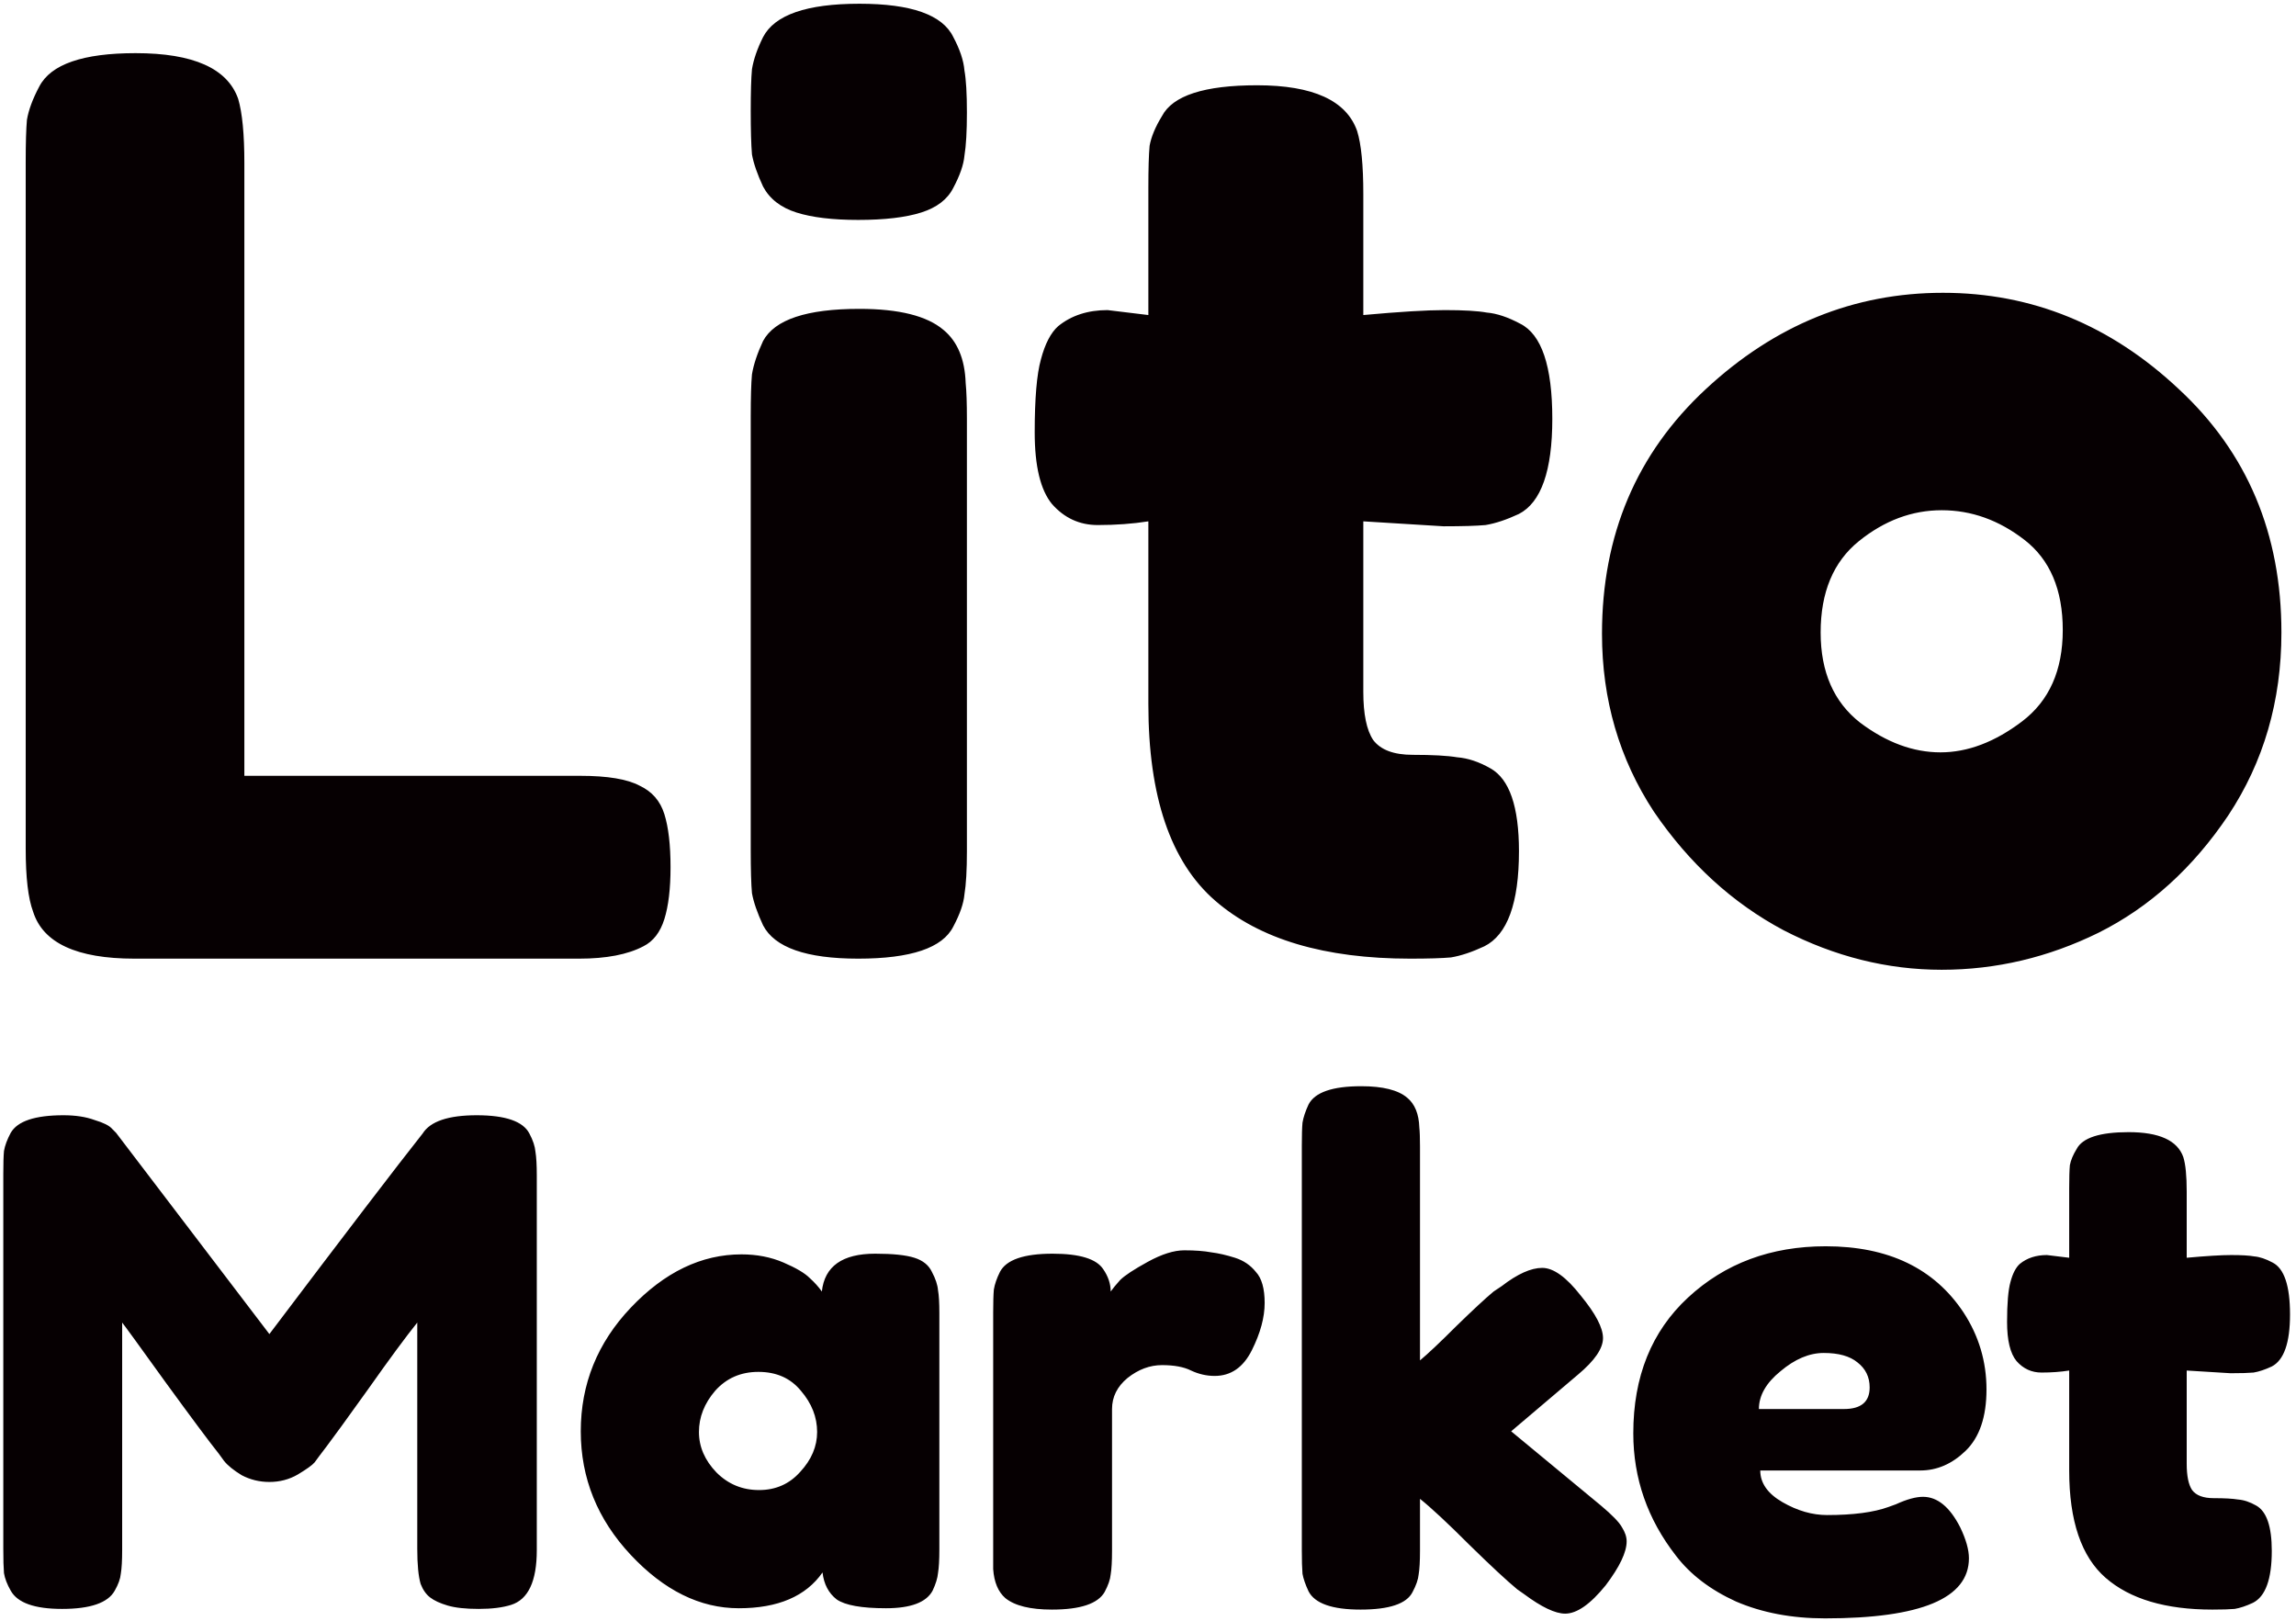 <?xml version="1.0" encoding="UTF-8"?> <svg xmlns="http://www.w3.org/2000/svg" width="194" height="137" viewBox="0 0 194 137" fill="none"> <path d="M20.647 65.552H49.038C51.334 65.552 53.004 65.83 54.048 66.387C55.091 66.874 55.787 67.674 56.135 68.788C56.483 69.901 56.657 71.397 56.657 73.276C56.657 75.085 56.483 76.546 56.135 77.66C55.787 78.773 55.196 79.539 54.361 79.956C53.039 80.652 51.229 81 48.933 81H11.357C6.486 81 3.633 79.678 2.798 77.034C2.38 75.92 2.172 74.146 2.172 71.71V13.676C2.172 12.076 2.207 10.893 2.276 10.127C2.415 9.292 2.763 8.353 3.32 7.309C4.294 5.43 7.008 4.491 11.461 4.491C16.332 4.491 19.22 5.778 20.125 8.353C20.473 9.536 20.647 11.345 20.647 13.78V65.552ZM63.433 35.178C63.433 33.578 63.467 32.395 63.537 31.629C63.676 30.794 63.989 29.855 64.476 28.811C65.451 27.002 68.165 26.097 72.618 26.097C75.958 26.097 78.324 26.689 79.716 27.872C80.899 28.846 81.525 30.342 81.594 32.36C81.664 33.056 81.699 34.065 81.699 35.387V71.919C81.699 73.52 81.629 74.737 81.49 75.572C81.421 76.338 81.107 77.242 80.551 78.286C79.646 80.095 76.967 81 72.513 81C68.13 81 65.451 80.061 64.476 78.182C63.989 77.138 63.676 76.233 63.537 75.468C63.467 74.703 63.433 73.485 63.433 71.815V35.178ZM80.551 15.868C80.064 16.842 79.159 17.538 77.837 17.956C76.515 18.373 74.74 18.582 72.513 18.582C70.356 18.582 68.617 18.373 67.295 17.956C65.972 17.538 65.033 16.808 64.476 15.764C63.989 14.72 63.676 13.815 63.537 13.05C63.467 12.215 63.433 10.997 63.433 9.397C63.433 7.796 63.467 6.613 63.537 5.848C63.676 5.013 63.989 4.108 64.476 3.134C65.451 1.255 68.165 0.316 72.618 0.316C77.002 0.316 79.646 1.255 80.551 3.134C81.107 4.178 81.421 5.117 81.49 5.952C81.629 6.718 81.699 7.901 81.699 9.501C81.699 11.101 81.629 12.319 81.49 13.154C81.421 13.92 81.107 14.824 80.551 15.868ZM121.977 44.468L115.192 44.05V58.454C115.192 60.333 115.47 61.69 116.027 62.525C116.653 63.36 117.767 63.778 119.367 63.778C121.037 63.778 122.29 63.847 123.125 63.986C124.029 64.056 124.969 64.369 125.943 64.926C127.543 65.83 128.344 68.162 128.344 71.919C128.344 76.303 127.369 78.982 125.421 79.956C124.377 80.443 123.438 80.757 122.603 80.896C121.837 80.965 120.689 81 119.158 81C111.921 81 106.424 79.365 102.667 76.094C98.909 72.824 97.03 67.292 97.03 59.498V44.05C95.708 44.259 94.281 44.363 92.751 44.363C91.22 44.363 89.932 43.772 88.889 42.589C87.915 41.406 87.427 39.388 87.427 36.535C87.427 33.682 87.601 31.629 87.949 30.377C88.297 29.055 88.784 28.115 89.411 27.558C90.524 26.654 91.916 26.201 93.586 26.201L97.03 26.619V15.868C97.03 14.268 97.065 13.085 97.135 12.319C97.274 11.554 97.622 10.719 98.178 9.814C99.083 8.075 101.762 7.205 106.215 7.205C110.947 7.205 113.765 8.492 114.67 11.067C115.018 12.18 115.192 13.954 115.192 16.39V26.619C118.254 26.341 120.55 26.201 122.081 26.201C123.681 26.201 124.864 26.271 125.63 26.41C126.465 26.48 127.404 26.793 128.448 27.35C130.257 28.254 131.162 30.933 131.162 35.387C131.162 39.771 130.222 42.45 128.344 43.424C127.3 43.911 126.36 44.224 125.525 44.363C124.76 44.433 123.577 44.468 121.977 44.468ZM135.36 53.549C135.36 45.198 138.282 38.309 144.127 32.882C149.973 27.454 156.653 24.74 164.168 24.74C171.683 24.74 178.329 27.454 184.104 32.882C189.88 38.24 192.768 45.094 192.768 53.444C192.768 59.22 191.272 64.369 188.279 68.892C185.287 73.346 181.634 76.651 177.32 78.808C173.075 80.896 168.656 81.939 164.064 81.939C159.471 81.939 155.018 80.826 150.703 78.599C146.389 76.303 142.736 72.963 139.744 68.579C136.821 64.126 135.36 59.115 135.36 53.549ZM157.175 61.064C159.401 62.734 161.663 63.569 163.959 63.569C166.256 63.569 168.552 62.699 170.848 60.959C173.145 59.22 174.293 56.645 174.293 53.235C174.293 49.826 173.214 47.286 171.057 45.616C168.9 43.946 166.569 43.111 164.064 43.111C161.559 43.111 159.228 43.981 157.07 45.72C154.913 47.46 153.835 50.035 153.835 53.444C153.835 56.784 154.948 59.324 157.175 61.064ZM44.729 95.773C45.033 96.343 45.204 96.857 45.242 97.313C45.318 97.77 45.356 98.436 45.356 99.31V130.979C45.356 133.603 44.634 135.144 43.188 135.601C42.465 135.829 41.552 135.943 40.449 135.943C39.346 135.943 38.471 135.848 37.825 135.658C37.178 135.467 36.683 135.239 36.341 134.973C35.998 134.707 35.732 134.326 35.542 133.832C35.352 133.185 35.257 132.196 35.257 130.865V111.749C34.306 112.929 32.917 114.812 31.091 117.398C29.265 119.947 28.105 121.545 27.611 122.191C27.116 122.838 26.774 123.295 26.584 123.561C26.393 123.789 25.918 124.132 25.157 124.588C24.434 125.006 23.636 125.216 22.761 125.216C21.924 125.216 21.144 125.025 20.421 124.645C19.736 124.227 19.242 123.827 18.938 123.447L18.481 122.819C17.72 121.868 16.218 119.852 13.973 116.771C11.729 113.651 10.512 111.978 10.322 111.749V130.979C10.322 131.854 10.284 132.519 10.207 132.976C10.169 133.394 9.998 133.87 9.694 134.402C9.123 135.429 7.64 135.943 5.243 135.943C2.923 135.943 1.477 135.429 0.907 134.402C0.602 133.87 0.412 133.375 0.336 132.919C0.298 132.462 0.279 131.778 0.279 130.865V99.196C0.279 98.321 0.298 97.675 0.336 97.256C0.412 96.8 0.602 96.286 0.907 95.716C1.477 94.727 2.961 94.232 5.357 94.232C6.384 94.232 7.259 94.365 7.982 94.632C8.743 94.86 9.237 95.107 9.466 95.373L9.808 95.716L22.761 112.72C29.227 104.161 33.545 98.512 35.713 95.773C36.36 94.746 37.882 94.232 40.278 94.232C42.713 94.232 44.196 94.746 44.729 95.773ZM69.442 109.125C69.671 106.994 71.173 105.929 73.95 105.929C75.434 105.929 76.537 106.043 77.26 106.272C77.982 106.5 78.477 106.899 78.743 107.47C79.047 108.041 79.219 108.554 79.257 109.011C79.333 109.429 79.371 110.076 79.371 110.951V130.922C79.371 131.797 79.333 132.462 79.257 132.919C79.219 133.337 79.067 133.832 78.8 134.402C78.268 135.391 76.955 135.886 74.863 135.886C72.809 135.886 71.421 135.639 70.698 135.144C70.013 134.612 69.614 133.851 69.499 132.862C68.092 134.878 65.734 135.886 62.424 135.886C59.153 135.886 56.109 134.383 53.294 131.378C50.479 128.373 49.072 124.892 49.072 120.936C49.072 116.942 50.479 113.461 53.294 110.494C56.147 107.489 59.267 105.986 62.652 105.986C63.946 105.986 65.125 106.215 66.19 106.671C67.255 107.128 67.997 107.565 68.415 107.984C68.834 108.364 69.176 108.744 69.442 109.125ZM59.057 120.993C59.057 122.249 59.552 123.39 60.541 124.417C61.53 125.406 62.728 125.9 64.136 125.9C65.543 125.9 66.704 125.387 67.617 124.36C68.567 123.333 69.043 122.21 69.043 120.993C69.043 119.738 68.587 118.578 67.674 117.513C66.799 116.447 65.6 115.915 64.079 115.915C62.595 115.915 61.378 116.447 60.427 117.513C59.514 118.578 59.057 119.738 59.057 120.993ZM104.346 106.272C105.069 106.5 105.659 106.899 106.115 107.47C106.61 108.003 106.857 108.877 106.857 110.095C106.857 111.312 106.495 112.643 105.773 114.089C105.05 115.534 104.004 116.257 102.634 116.257C101.95 116.257 101.284 116.105 100.637 115.801C100.029 115.496 99.211 115.344 98.184 115.344C97.157 115.344 96.187 115.706 95.274 116.428C94.399 117.151 93.961 118.026 93.961 119.053V131.036C93.961 131.911 93.923 132.576 93.847 133.033C93.809 133.451 93.638 133.946 93.334 134.516C92.763 135.505 91.279 136 88.883 136C87.057 136 85.745 135.677 84.946 135.03C84.337 134.497 83.995 133.68 83.919 132.576C83.919 132.196 83.919 131.644 83.919 130.922V110.894C83.919 110.019 83.938 109.372 83.976 108.954C84.052 108.497 84.223 108.003 84.489 107.47C85.022 106.443 86.505 105.929 88.94 105.929C91.222 105.929 92.649 106.367 93.219 107.242C93.638 107.85 93.847 108.478 93.847 109.125C94.037 108.858 94.304 108.535 94.646 108.155C95.026 107.774 95.806 107.261 96.985 106.614C98.165 105.967 99.192 105.644 100.067 105.644C100.98 105.644 101.74 105.701 102.349 105.815C102.958 105.891 103.623 106.043 104.346 106.272ZM127.685 120.936L135.274 127.213C136.225 128.012 136.815 128.62 137.043 129.039C137.31 129.457 137.443 129.857 137.443 130.237C137.443 131.15 136.853 132.386 135.674 133.946C134.381 135.544 133.239 136.342 132.25 136.342C131.413 136.342 130.253 135.791 128.77 134.688L128.199 134.288C127.324 133.565 125.974 132.31 124.148 130.522C122.322 128.696 120.933 127.403 119.982 126.642V131.036C119.982 131.911 119.944 132.576 119.868 133.033C119.83 133.451 119.659 133.946 119.355 134.516C118.86 135.505 117.396 136 114.961 136C112.565 136 111.1 135.486 110.567 134.459C110.301 133.889 110.13 133.394 110.054 132.976C110.016 132.519 109.997 131.854 109.997 130.979V96.8C109.997 95.925 110.016 95.278 110.054 94.86C110.13 94.403 110.301 93.89 110.567 93.319C111.1 92.292 112.584 91.778 115.018 91.778C116.844 91.778 118.137 92.102 118.898 92.749C119.545 93.281 119.887 94.118 119.925 95.259C119.963 95.602 119.982 96.134 119.982 96.857V114.945C120.667 114.374 121.694 113.404 123.064 112.035C124.471 110.665 125.517 109.695 126.202 109.125L126.887 108.668C128.218 107.641 129.359 107.128 130.31 107.128C131.261 107.128 132.345 107.907 133.563 109.467C134.818 110.989 135.446 112.187 135.446 113.062C135.446 113.937 134.742 114.964 133.334 116.143L127.685 120.936ZM167.848 117.398C167.848 119.719 167.258 121.45 166.079 122.591C164.938 123.694 163.663 124.246 162.256 124.246H148.733C148.733 125.311 149.36 126.205 150.616 126.927C151.871 127.65 153.126 128.012 154.382 128.012C156.588 128.012 158.319 127.783 159.574 127.327L160.202 127.099C161.115 126.68 161.875 126.471 162.484 126.471C163.701 126.471 164.747 127.327 165.622 129.039C166.117 130.066 166.364 130.941 166.364 131.663C166.364 135.049 162.313 136.742 154.21 136.742C151.395 136.742 148.885 136.266 146.678 135.315C144.51 134.326 142.817 133.033 141.6 131.435C139.204 128.354 138.005 124.911 138.005 121.107C138.005 116.314 139.546 112.491 142.627 109.638C145.746 106.747 149.627 105.302 154.267 105.302C159.555 105.302 163.435 107.166 165.908 110.894C167.201 112.872 167.848 115.04 167.848 117.398ZM155.808 119.053C157.254 119.053 157.976 118.445 157.976 117.227C157.976 116.352 157.634 115.649 156.949 115.116C156.303 114.583 155.352 114.317 154.096 114.317C152.879 114.317 151.662 114.831 150.444 115.858C149.227 116.847 148.618 117.912 148.618 119.053H155.808ZM188.474 116.029L184.765 115.801V123.675C184.765 124.702 184.917 125.444 185.221 125.9C185.564 126.357 186.172 126.585 187.047 126.585C187.96 126.585 188.645 126.623 189.101 126.699C189.596 126.737 190.109 126.908 190.642 127.213C191.517 127.707 191.954 128.982 191.954 131.036C191.954 133.432 191.422 134.897 190.357 135.429C189.786 135.696 189.272 135.867 188.816 135.943C188.397 135.981 187.77 136 186.933 136C182.977 136 179.972 135.106 177.917 133.318C175.863 131.53 174.836 128.506 174.836 124.246V115.801C174.113 115.915 173.334 115.972 172.497 115.972C171.66 115.972 170.956 115.649 170.386 115.002C169.853 114.355 169.587 113.252 169.587 111.692C169.587 110.133 169.682 109.011 169.872 108.326C170.062 107.603 170.328 107.09 170.671 106.785C171.279 106.291 172.04 106.043 172.953 106.043L174.836 106.272V100.395C174.836 99.52 174.855 98.873 174.893 98.454C174.969 98.036 175.16 97.58 175.464 97.085C175.958 96.134 177.423 95.659 179.858 95.659C182.444 95.659 183.985 96.362 184.479 97.77C184.67 98.378 184.765 99.349 184.765 100.68V106.272C186.438 106.12 187.694 106.043 188.531 106.043C189.406 106.043 190.052 106.082 190.471 106.158C190.927 106.196 191.441 106.367 192.011 106.671C193 107.166 193.495 108.63 193.495 111.065C193.495 113.461 192.981 114.926 191.954 115.458C191.384 115.725 190.87 115.896 190.414 115.972C189.995 116.01 189.348 116.029 188.474 116.029Z" fill="#060002"></path> </svg> 